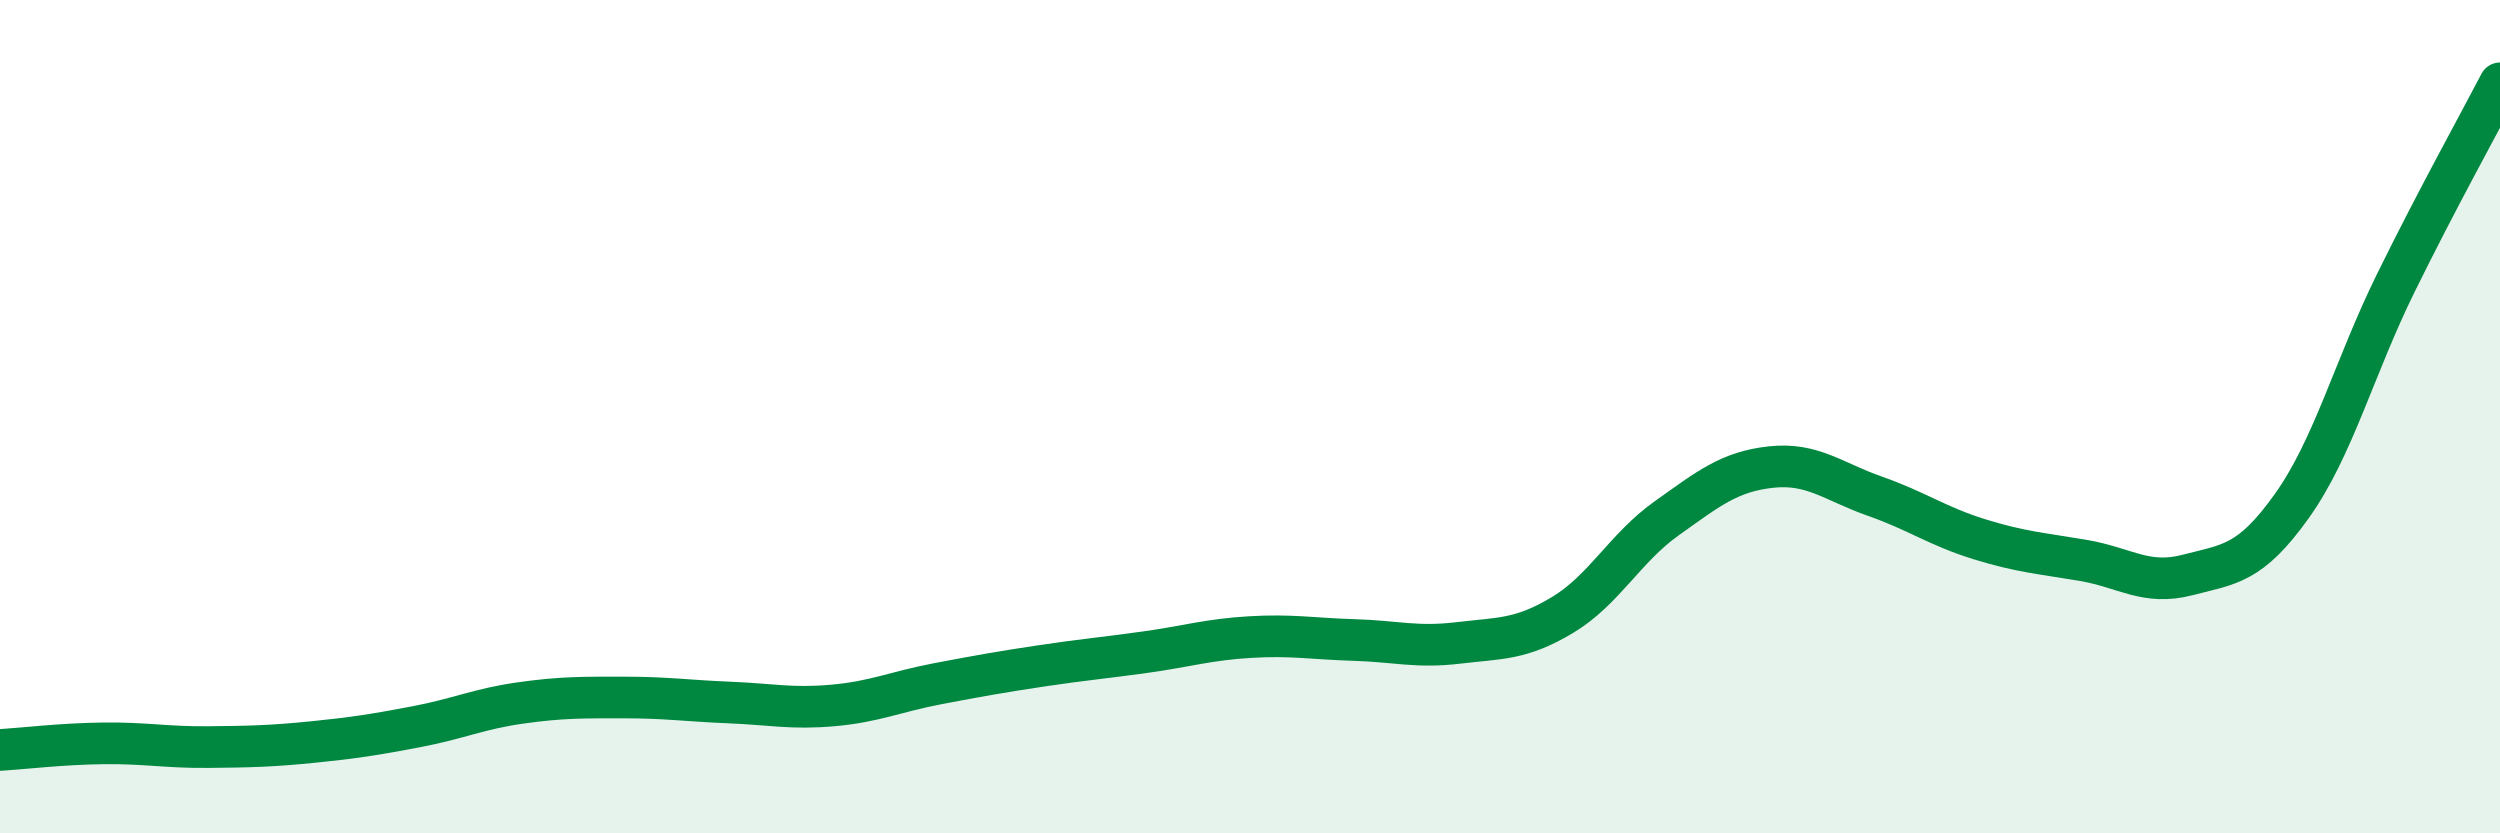 
    <svg width="60" height="20" viewBox="0 0 60 20" xmlns="http://www.w3.org/2000/svg">
      <path
        d="M 0,18 C 0.5,17.97 1.5,17.85 2.5,17.84 C 3.5,17.83 4,17.94 5,17.93 C 6,17.92 6.5,17.91 7.5,17.81 C 8.5,17.71 9,17.63 10,17.44 C 11,17.25 11.5,17.01 12.5,16.87 C 13.5,16.73 14,16.74 15,16.74 C 16,16.74 16.5,16.82 17.5,16.86 C 18.5,16.9 19,17.02 20,16.93 C 21,16.84 21.5,16.6 22.5,16.41 C 23.5,16.22 24,16.13 25,15.98 C 26,15.83 26.5,15.79 27.5,15.65 C 28.5,15.51 29,15.35 30,15.29 C 31,15.23 31.5,15.33 32.5,15.36 C 33.5,15.39 34,15.55 35,15.43 C 36,15.31 36.5,15.36 37.5,14.76 C 38.5,14.16 39,13.15 40,12.44 C 41,11.73 41.5,11.32 42.5,11.21 C 43.5,11.1 44,11.56 45,11.91 C 46,12.26 46.5,12.63 47.5,12.94 C 48.5,13.25 49,13.28 50,13.45 C 51,13.62 51.5,14.06 52.5,13.8 C 53.5,13.54 54,13.55 55,12.15 C 56,10.75 56.5,8.82 57.5,6.79 C 58.5,4.76 59.5,2.96 60,2L60 20L0 20Z"
        fill="#008740"
        opacity="0.1"
        stroke-linecap="round"
        stroke-linejoin="round"
      />
      <path
        d="M 0,18 C 0.5,17.97 1.5,17.85 2.5,17.84 C 3.5,17.83 4,17.94 5,17.93 C 6,17.92 6.5,17.91 7.5,17.81 C 8.5,17.71 9,17.63 10,17.44 C 11,17.25 11.5,17.01 12.5,16.87 C 13.5,16.73 14,16.74 15,16.74 C 16,16.74 16.5,16.82 17.5,16.86 C 18.5,16.9 19,17.02 20,16.93 C 21,16.84 21.5,16.6 22.5,16.41 C 23.5,16.22 24,16.13 25,15.98 C 26,15.83 26.5,15.79 27.5,15.65 C 28.5,15.51 29,15.35 30,15.29 C 31,15.23 31.5,15.33 32.5,15.36 C 33.5,15.39 34,15.55 35,15.43 C 36,15.31 36.5,15.36 37.5,14.76 C 38.5,14.16 39,13.15 40,12.44 C 41,11.73 41.5,11.32 42.5,11.21 C 43.5,11.1 44,11.56 45,11.91 C 46,12.26 46.5,12.63 47.5,12.94 C 48.5,13.25 49,13.28 50,13.45 C 51,13.62 51.5,14.06 52.5,13.8 C 53.5,13.54 54,13.55 55,12.15 C 56,10.75 56.5,8.82 57.5,6.79 C 58.5,4.76 59.5,2.96 60,2"
        stroke="#008740"
        stroke-width="1"
        fill="none"
        stroke-linecap="round"
        stroke-linejoin="round"
      />
    </svg>
  